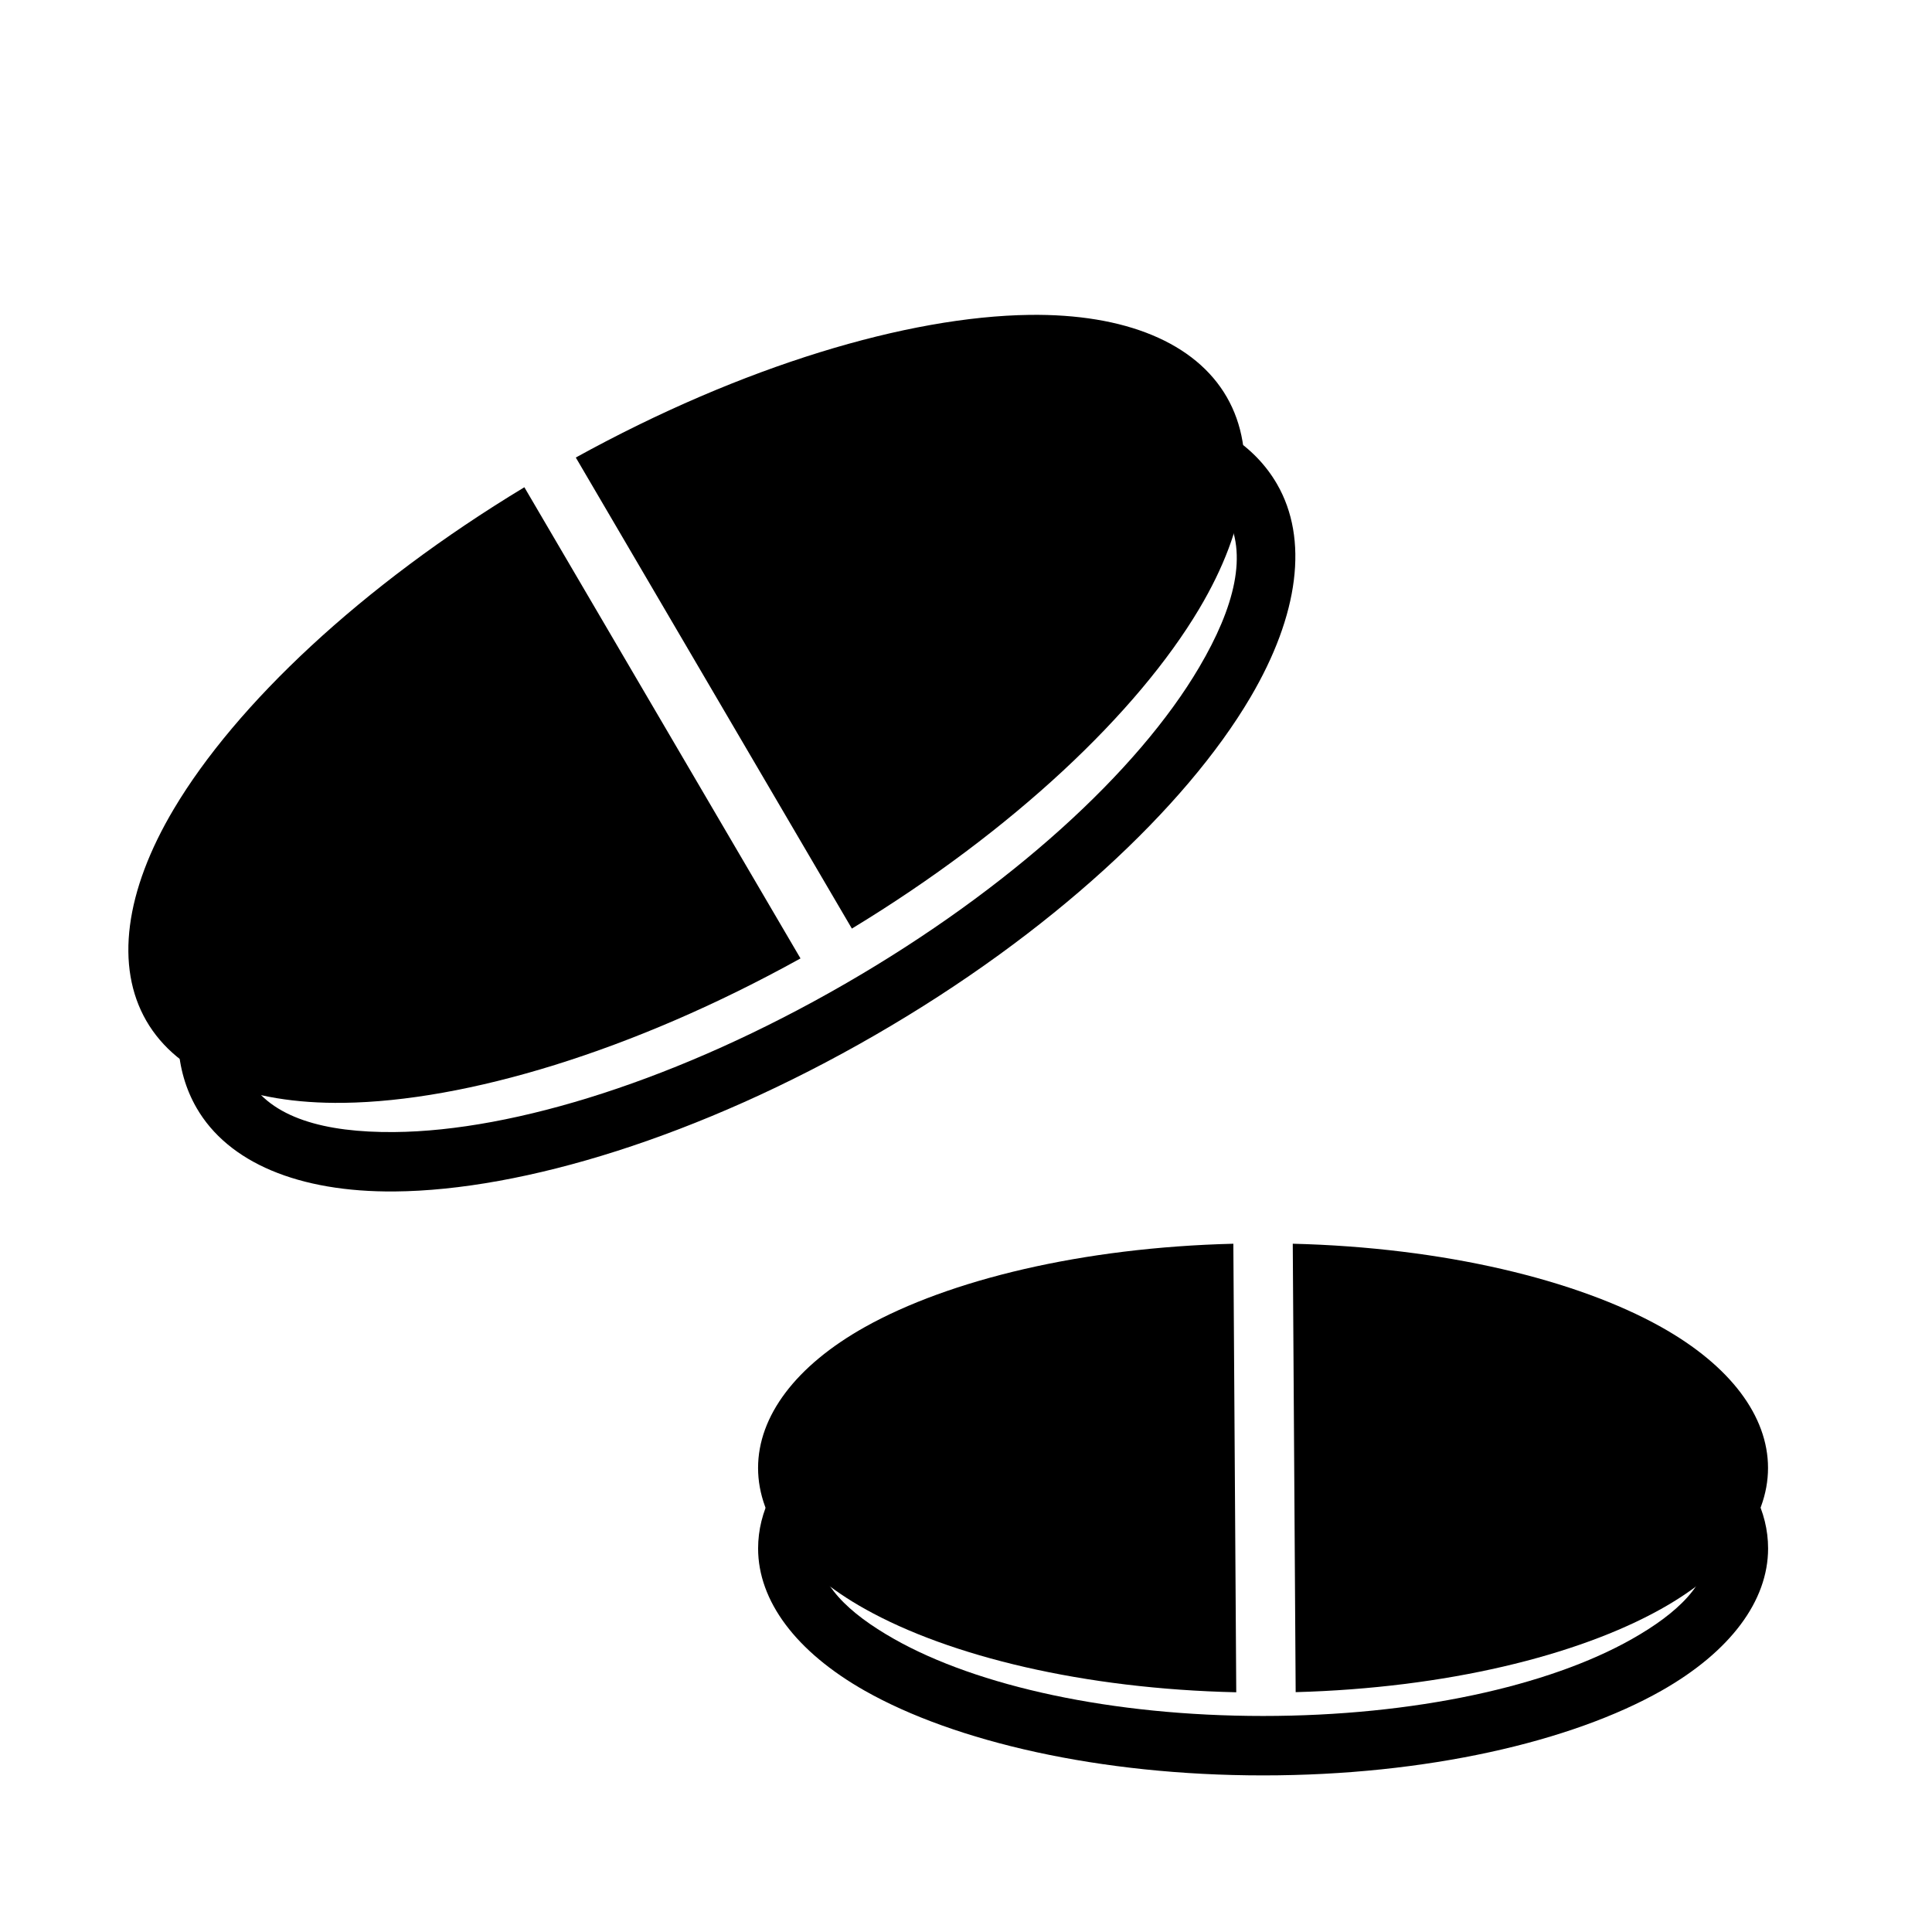 <?xml version="1.0" encoding="UTF-8"?>
<!-- Uploaded to: ICON Repo, www.iconrepo.com, Generator: ICON Repo Mixer Tools -->
<svg fill="#000000" width="800px" height="800px" version="1.1" viewBox="144 144 512 512" xmlns="http://www.w3.org/2000/svg">
 <g fill-rule="evenodd">
  <path d="m594.99 547.19c1.164 2.312 1.812 4.707 1.812 7.164 0 9.242-8.078 17.082-20.324 24.008-22.043 12.484-57.656 20.387-97.754 20.387-40.102 0-75.715-7.902-97.754-20.387-12.25-6.926-20.324-14.77-20.324-24.008 0-2.457 0.645-4.848 1.812-7.164 1.953-3.891 0.379-8.629-3.496-10.578-3.891-1.953-8.629-0.379-10.562 3.512-2.312 4.598-3.496 9.352-3.496 14.234 0 13.855 9.965 27.332 28.309 37.723 23.82 13.477 62.203 22.418 105.52 22.418s81.695-8.941 105.52-22.418c18.344-10.391 28.309-23.867 28.309-37.723 0-4.879-1.18-9.637-3.496-14.234-1.938-3.891-6.676-5.465-10.562-3.512-3.871 1.953-5.449 6.691-3.496 10.578z"/>
  <path d="m470.85 473.6 0.77 118.87c-40.383-0.898-75.887-9.492-98.383-22.074-18.375-10.281-28.34-23.664-28.34-37.375 0-13.715 9.965-27.078 28.34-37.359 22.355-12.5 57.559-21.066 97.613-22.059zm15.742 0c40.07 0.992 75.258 9.555 97.613 22.059 18.375 10.281 28.34 23.648 28.34 37.359 0 13.715-9.965 27.094-28.34 37.375-22.215 12.422-57.105 20.957-96.84 22.043l-0.77-118.84z"/>
  <path d="m461.73 272.87c2.977 1.969 5.367 4.375 7.07 7.305 6.062 10.484 2.363 24.766-7.008 40.668-16.184 27.504-50.035 58.613-93.805 83.867-43.754 25.27-87.617 39.031-119.53 39.297-18.453 0.156-32.668-3.777-38.73-14.266-1.684-2.93-2.566-6.219-2.769-9.777-0.25-4.328-3.984-7.652-8.328-7.398-4.328 0.25-7.652 3.984-7.398 8.312 0.363 6.094 1.969 11.715 4.863 16.734 8.375 14.484 27.031 22.355 52.492 22.137 33.961-0.285 80.734-14.531 127.27-41.406 46.555-26.859 82.277-60.27 99.504-89.52 12.926-21.945 15.43-42.035 7.07-56.52-2.898-5.023-6.957-9.227-12.059-12.578-3.637-2.394-8.516-1.387-10.895 2.25-2.394 3.621-1.387 8.516 2.25 10.895z"/>
  <path d="m282.96 273.12 73.18 124.87c-44.523 24.688-88.688 37.832-121.05 38.273-25.441 0.348-44.035-7.398-52.316-21.742s-5.699-34.32 7.32-56.176c16.469-27.664 49.641-59.102 92.875-85.223zm13.633-7.871c44.211-24.371 88.023-37.359 120.19-37.801 25.441-0.348 44.035 7.414 52.316 21.758s5.699 34.32-7.32 56.176c-16.359 27.473-49.199 58.695-92.023 84.703z"/>
 </g>
</svg>